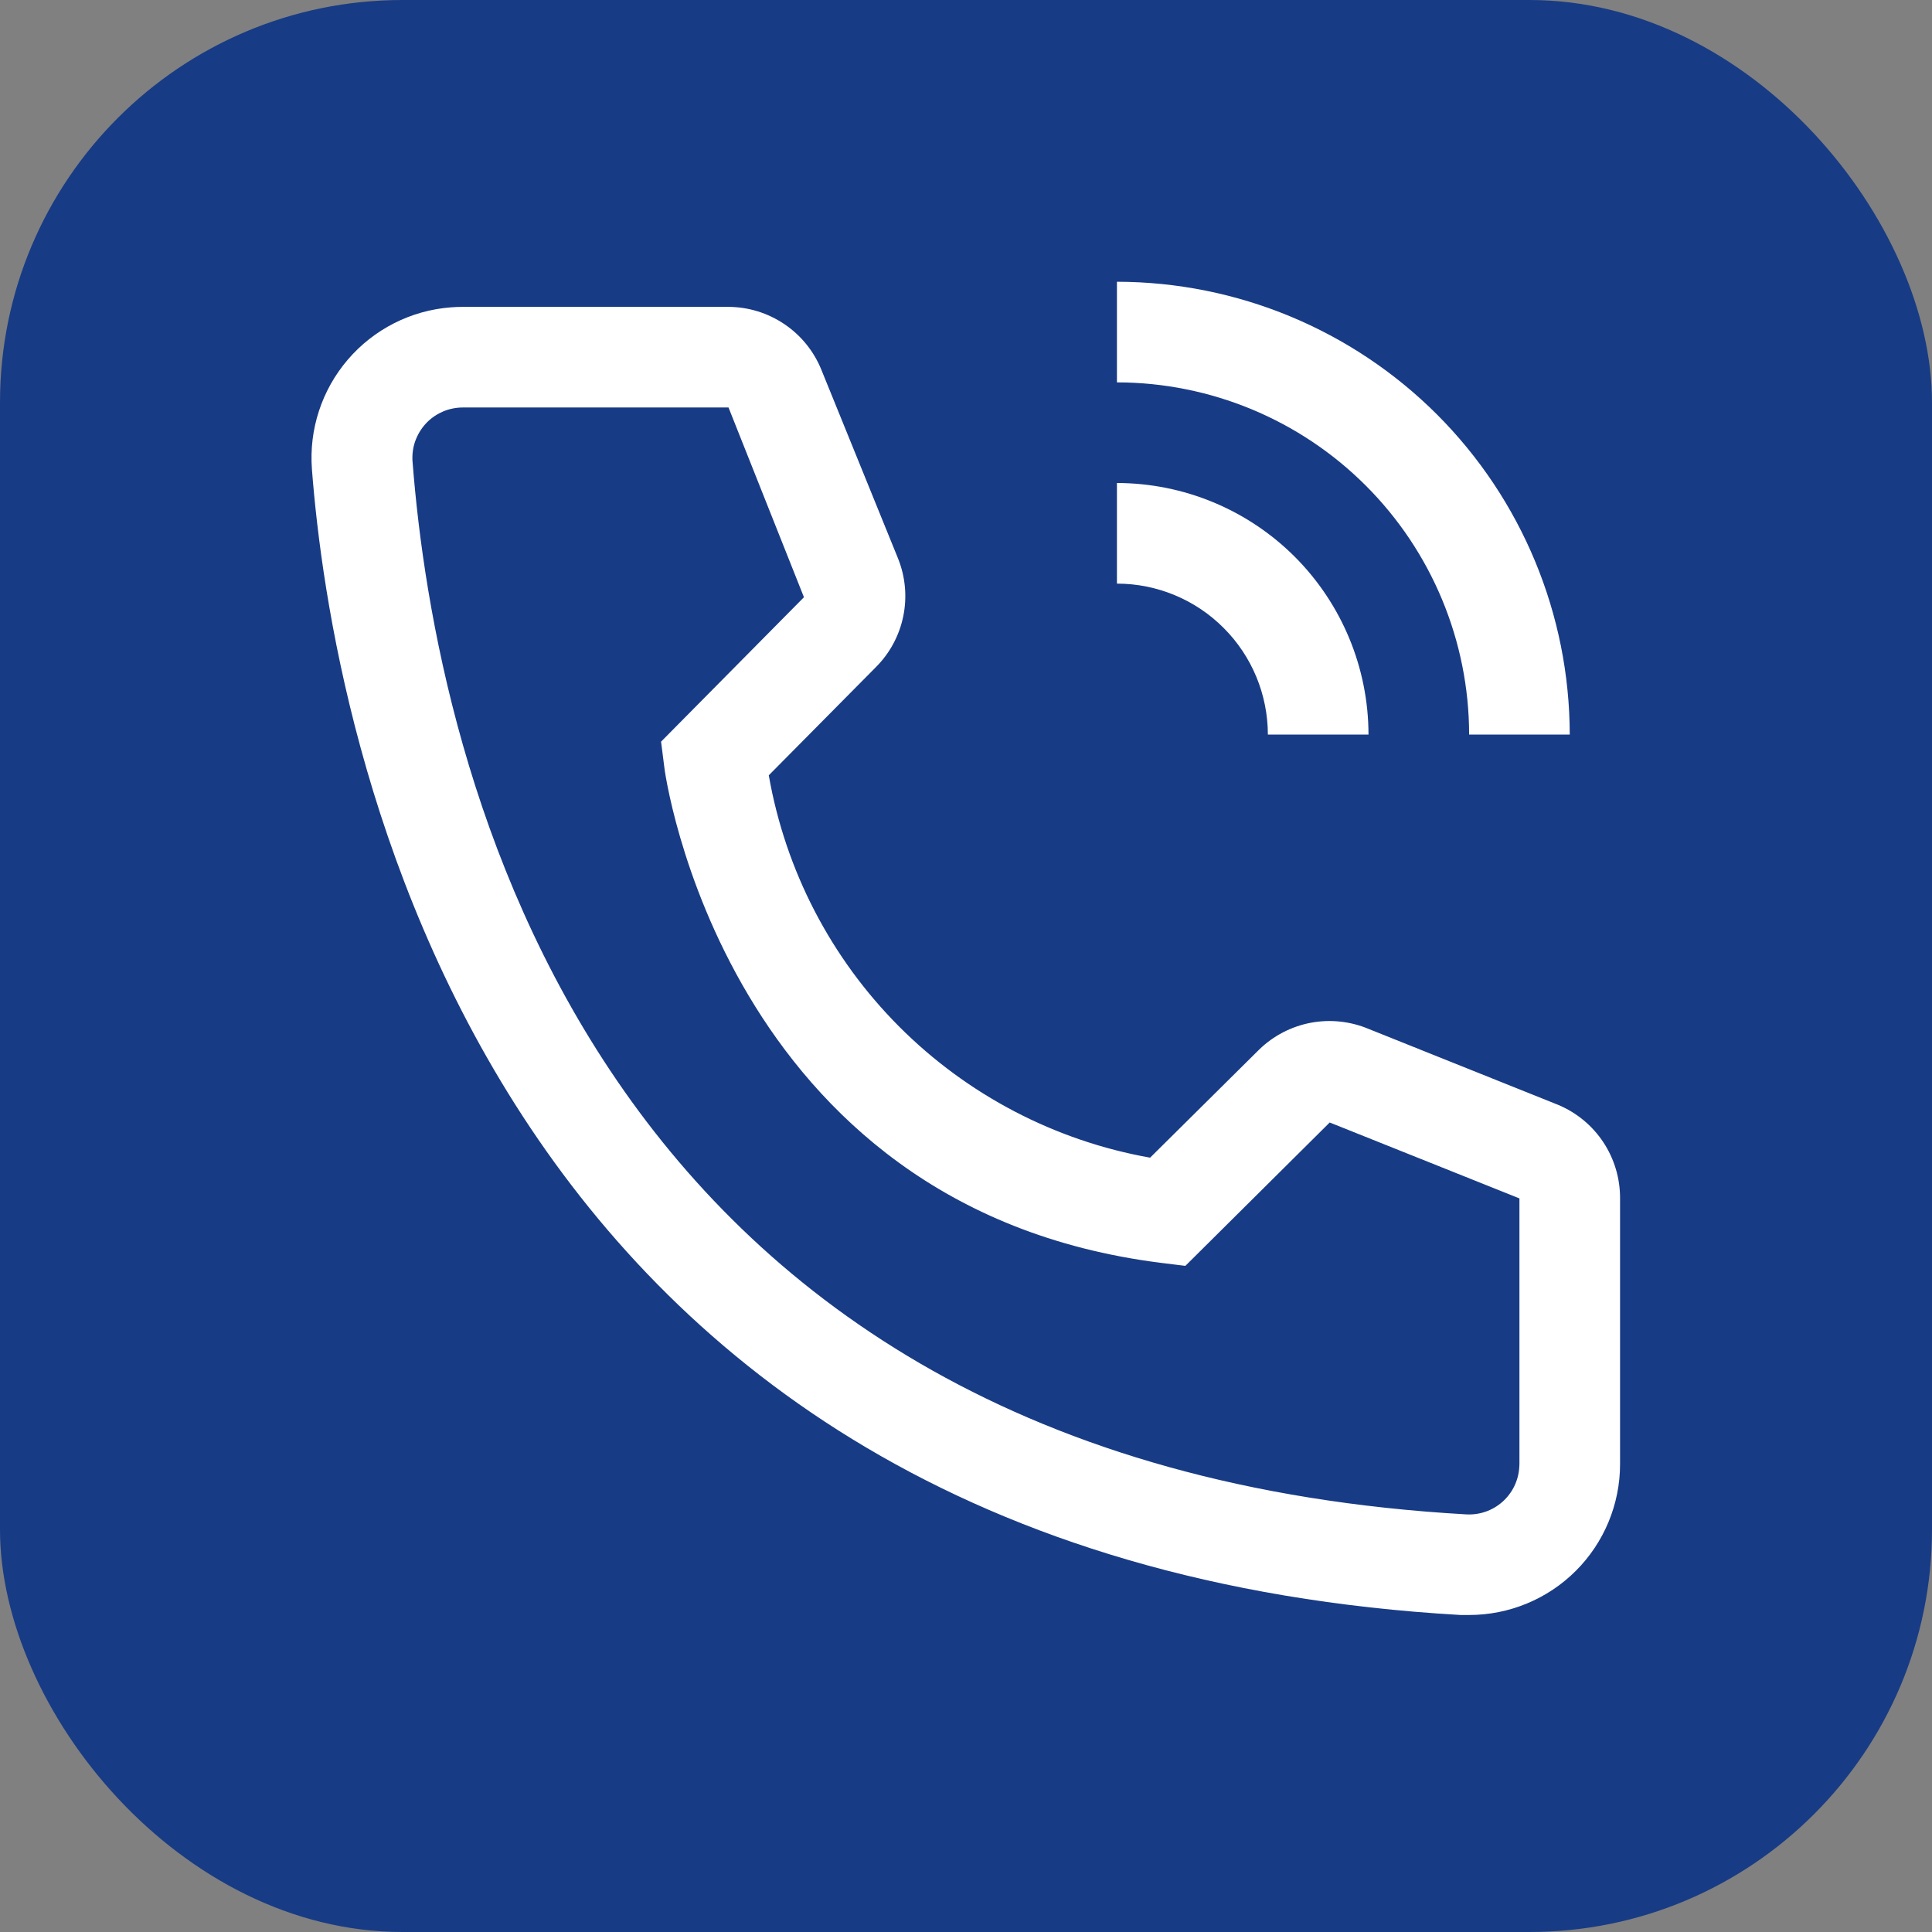 <svg width="24" height="24" viewBox="0 0 24 24" fill="none" xmlns="http://www.w3.org/2000/svg">
<rect x="0" y="0" width="24" height="24" fill="#808080" stroke="none"/>
<rect width="24" height="24" rx="5" fill="#183B85"/>
<path d="M17 9.125H15.75C15.749 8.628 15.552 8.151 15.2 7.8C14.849 7.448 14.372 7.25 13.875 7.25V6C14.704 6.001 15.498 6.331 16.084 6.916C16.669 7.502 16.999 8.296 17 9.125Z" fill="white"/>
<path d="M19.5 9.125H18.25C18.249 7.965 17.787 6.853 16.967 6.033C16.147 5.213 15.035 4.751 13.875 4.75V3.5C15.366 3.502 16.796 4.095 17.851 5.149C18.905 6.204 19.498 7.634 19.5 9.125Z" fill="white"/>
<path d="M18.25 20.062H18.143C5.862 19.356 4.118 8.994 3.875 5.831C3.837 5.335 3.997 4.845 4.321 4.467C4.644 4.09 5.104 3.856 5.6 3.818C5.65 3.814 5.7 3.812 5.75 3.812H9.043C9.294 3.812 9.538 3.887 9.746 4.028C9.953 4.168 10.113 4.367 10.206 4.6L11.156 6.938C11.247 7.165 11.27 7.414 11.221 7.654C11.172 7.894 11.054 8.114 10.881 8.287L9.55 9.631C9.757 10.813 10.322 11.903 11.17 12.753C12.017 13.602 13.106 14.171 14.287 14.381L15.643 13.037C15.819 12.866 16.042 12.751 16.283 12.705C16.524 12.66 16.773 12.686 17 12.781L19.356 13.725C19.585 13.821 19.78 13.982 19.917 14.189C20.054 14.396 20.126 14.639 20.125 14.887V18.188C20.125 18.685 19.927 19.162 19.576 19.513C19.224 19.865 18.747 20.062 18.25 20.062ZM5.75 5.062C5.668 5.062 5.586 5.078 5.51 5.109C5.434 5.141 5.365 5.186 5.307 5.244C5.249 5.302 5.203 5.371 5.171 5.447C5.139 5.522 5.123 5.604 5.123 5.686C5.123 5.703 5.123 5.72 5.125 5.737C5.412 9.438 7.256 18.188 18.212 18.812C18.378 18.822 18.54 18.766 18.664 18.656C18.788 18.546 18.863 18.392 18.873 18.226L18.875 18.188V14.887L16.518 13.944L14.725 15.725L14.425 15.688C8.987 15.006 8.25 9.569 8.25 9.512L8.212 9.213L9.987 7.419L9.05 5.062H5.75Z" fill="white"/>
</svg>
